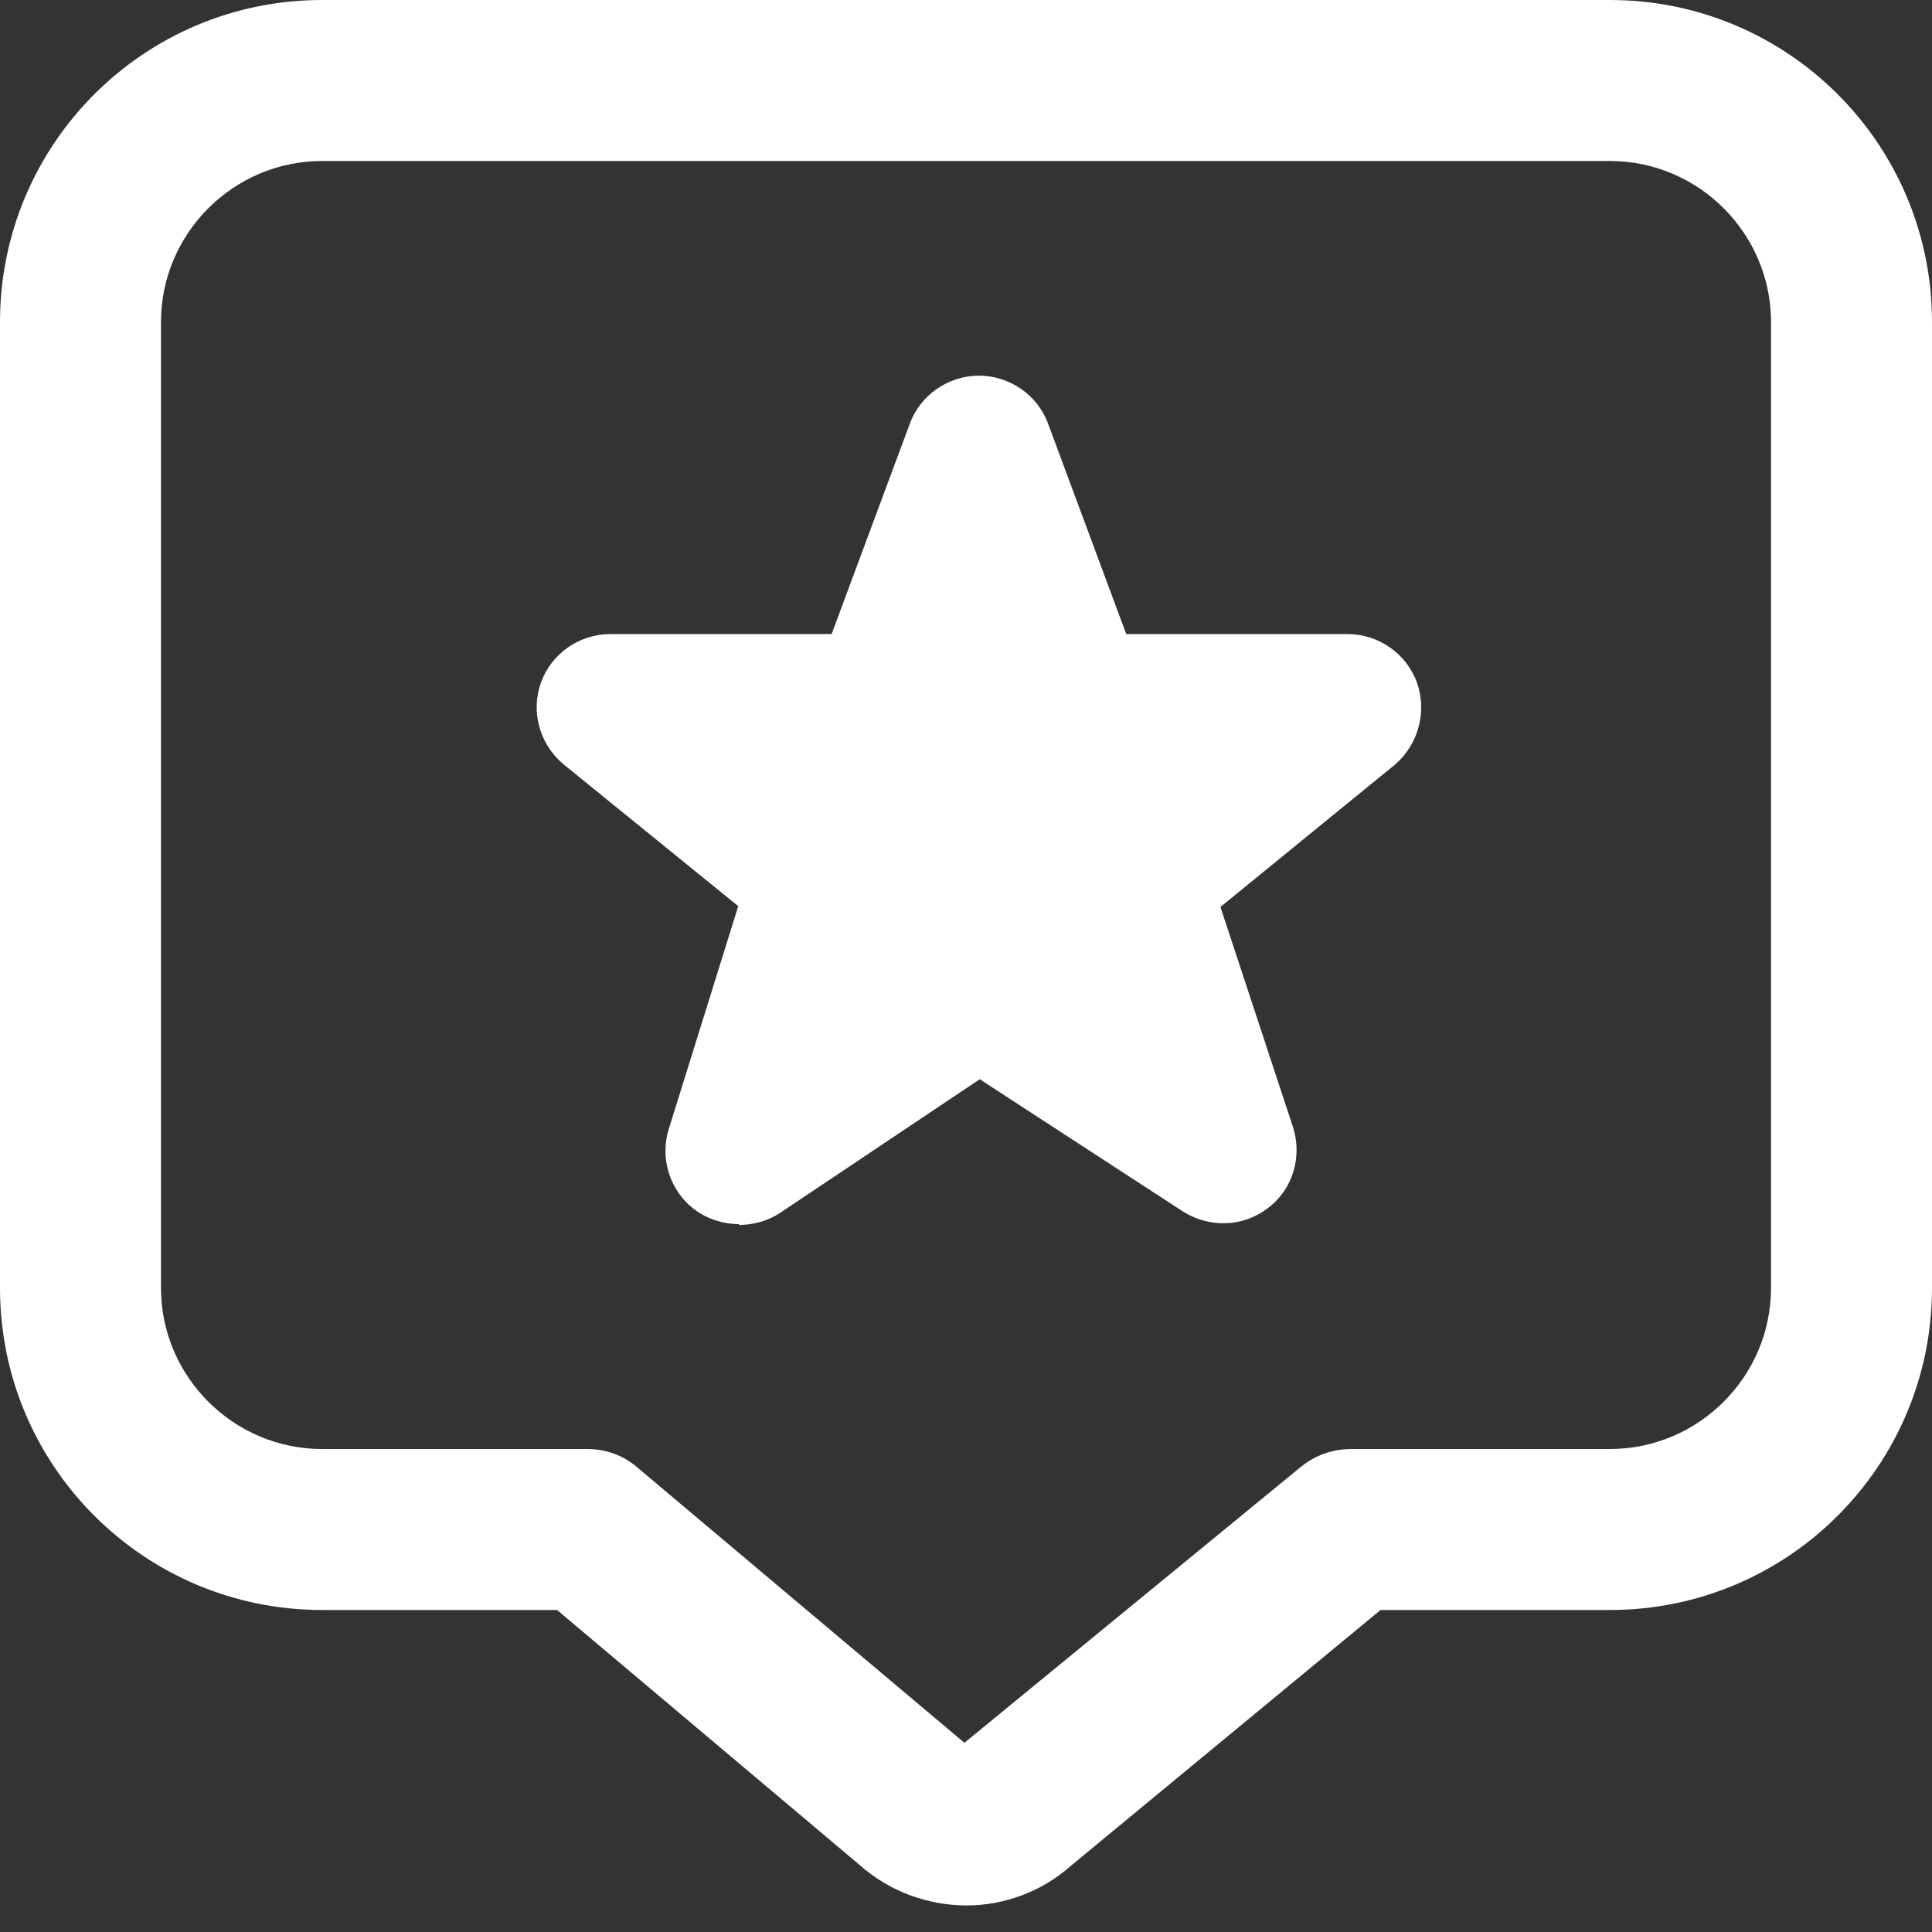 <svg width="52" height="52" viewBox="0 0 52 52" fill="none" xmlns="http://www.w3.org/2000/svg">
<rect x="0" y="0" width="52" height="52" fill="#333333" stroke="none"/>
<g clip-path="url(#clip0_2921_3242)">
<path d="M26.022 51.285C24.982 51.285 23.942 50.917 23.118 50.18L14.993 43.333H8.667C3.878 43.333 0 39.455 0 34.667V8.667C0 3.878 3.878 0 8.667 0H43.333C48.122 0 52 3.878 52 8.667V34.667C52 39.455 48.122 43.333 43.333 43.333H37.158L28.817 50.223C28.037 50.917 27.018 51.285 26.022 51.285ZM8.667 4.333C6.283 4.333 4.333 6.283 4.333 8.667V34.667C4.333 37.05 6.283 39 8.667 39H15.795C16.315 39 16.792 39.173 17.182 39.52L25.957 46.908L34.992 39.498C35.382 39.173 35.858 39 36.378 39H43.333C45.717 39 47.667 37.05 47.667 34.667V8.667C47.667 6.283 45.717 4.333 43.333 4.333H8.667Z" fill="white"/>
</g>
<path d="M18.7 32.558C19.047 32.818 19.48 32.948 19.892 32.948V32.969C20.282 32.969 20.672 32.861 20.997 32.644L26.37 29.048L31.83 32.601C32.545 33.056 33.455 33.034 34.127 32.514C34.798 32.016 35.058 31.128 34.798 30.326L32.848 24.411L37.55 20.576C38.178 20.034 38.416 19.146 38.135 18.366C37.853 17.586 37.095 17.066 36.272 17.066H30.313L28.212 11.411C27.93 10.631 27.172 10.111 26.348 10.111C25.525 10.111 24.767 10.631 24.485 11.411L22.383 17.066H16.425C15.601 17.066 14.843 17.586 14.562 18.366C14.28 19.146 14.518 20.013 15.146 20.554L19.87 24.389L18.006 30.369C17.747 31.171 18.028 32.059 18.7 32.558Z" fill="white"/>
<defs>
<clipPath id="clip0_2921_3242">
<rect width="52" height="52" fill="white"/>
</clipPath>
</defs>
</svg>
